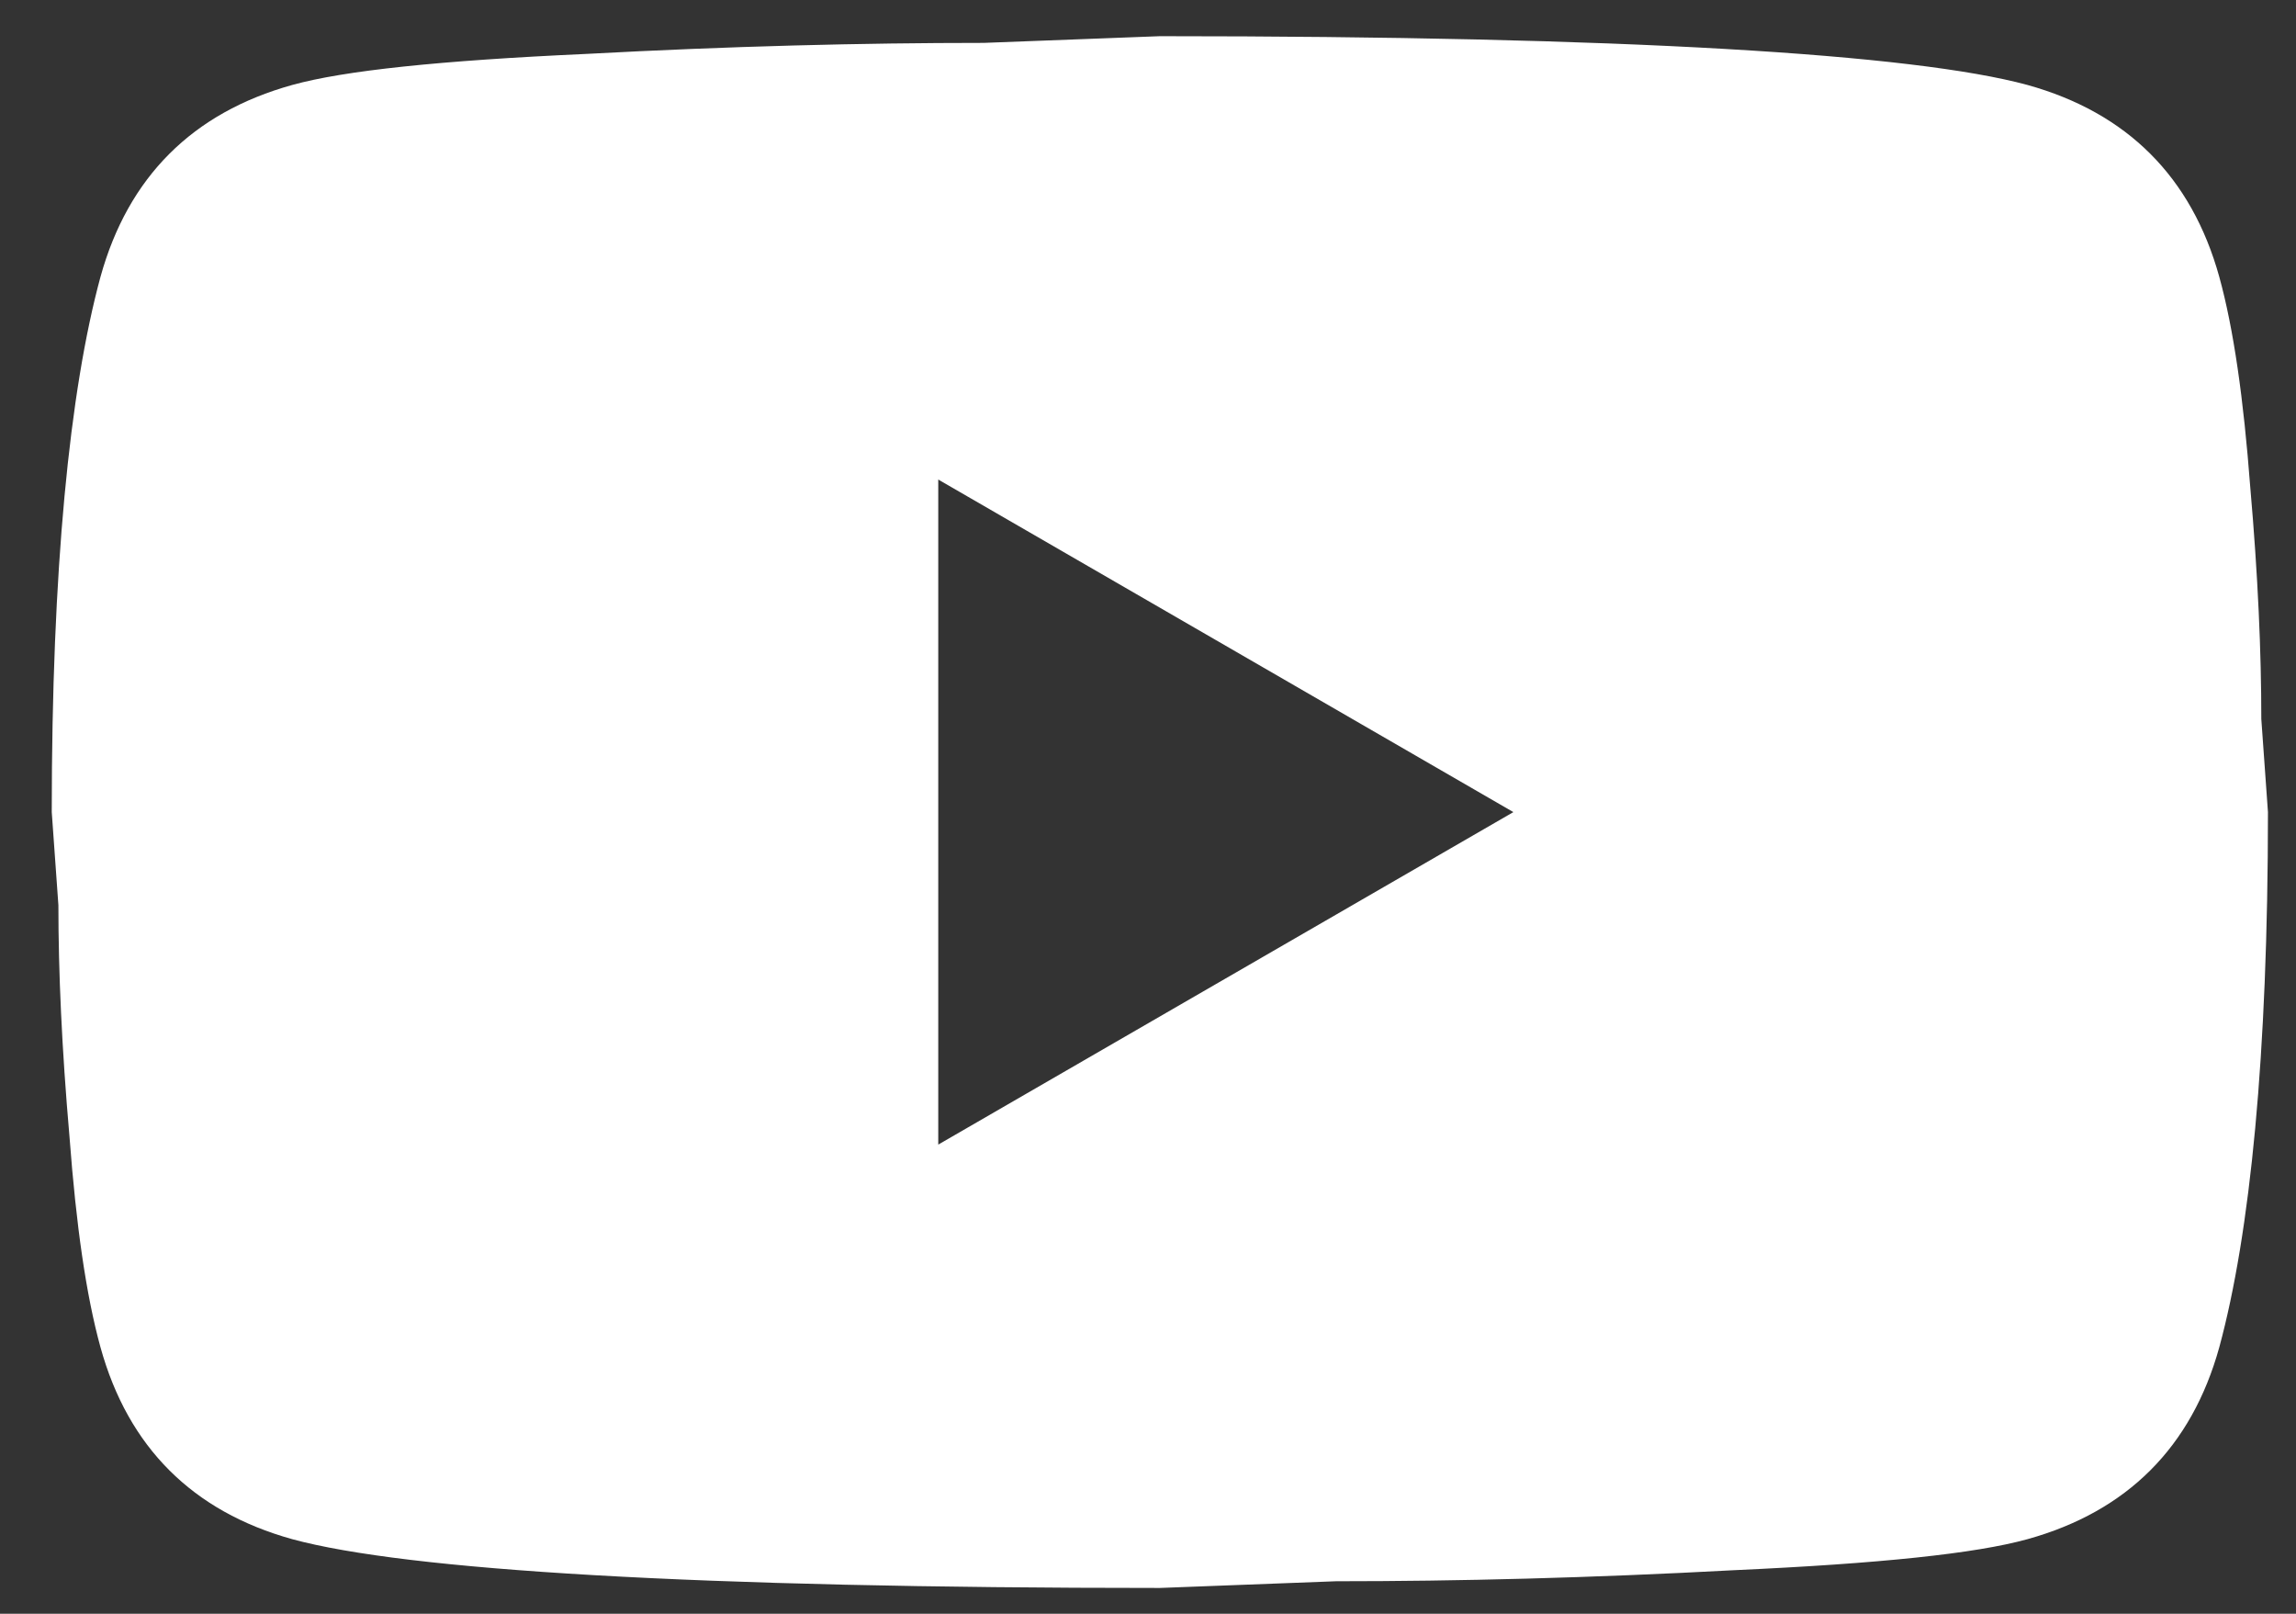 <?xml version="1.0" encoding="UTF-8"?> <svg xmlns="http://www.w3.org/2000/svg" width="37" height="26" viewBox="0 0 37 26" fill="none"><rect x="0" y="0" width="37" height="26" fill="#333333" stroke="none"/> <path d="M15.12 18.441L24.388 13.084L15.12 7.726V18.441ZM35.763 4.458C35.995 5.298 36.155 6.423 36.263 7.851C36.388 9.28 36.441 10.512 36.441 11.584L36.548 13.084C36.548 16.994 36.263 19.869 35.763 21.709C35.316 23.316 34.28 24.351 32.673 24.798C31.834 25.03 30.298 25.191 27.941 25.298C25.62 25.423 23.495 25.476 21.53 25.476L18.691 25.584C11.209 25.584 6.548 25.298 4.709 24.798C3.102 24.351 2.066 23.316 1.62 21.709C1.388 20.869 1.227 19.744 1.12 18.316C0.995 16.887 0.941 15.655 0.941 14.584L0.834 13.084C0.834 9.173 1.12 6.298 1.62 4.458C2.066 2.851 3.102 1.816 4.709 1.369C5.548 1.137 7.084 0.976 9.441 0.869C11.763 0.744 13.888 0.691 15.852 0.691L18.691 0.583C26.173 0.583 30.834 0.869 32.673 1.369C34.28 1.816 35.316 2.851 35.763 4.458Z" fill="white"></path> </svg> 